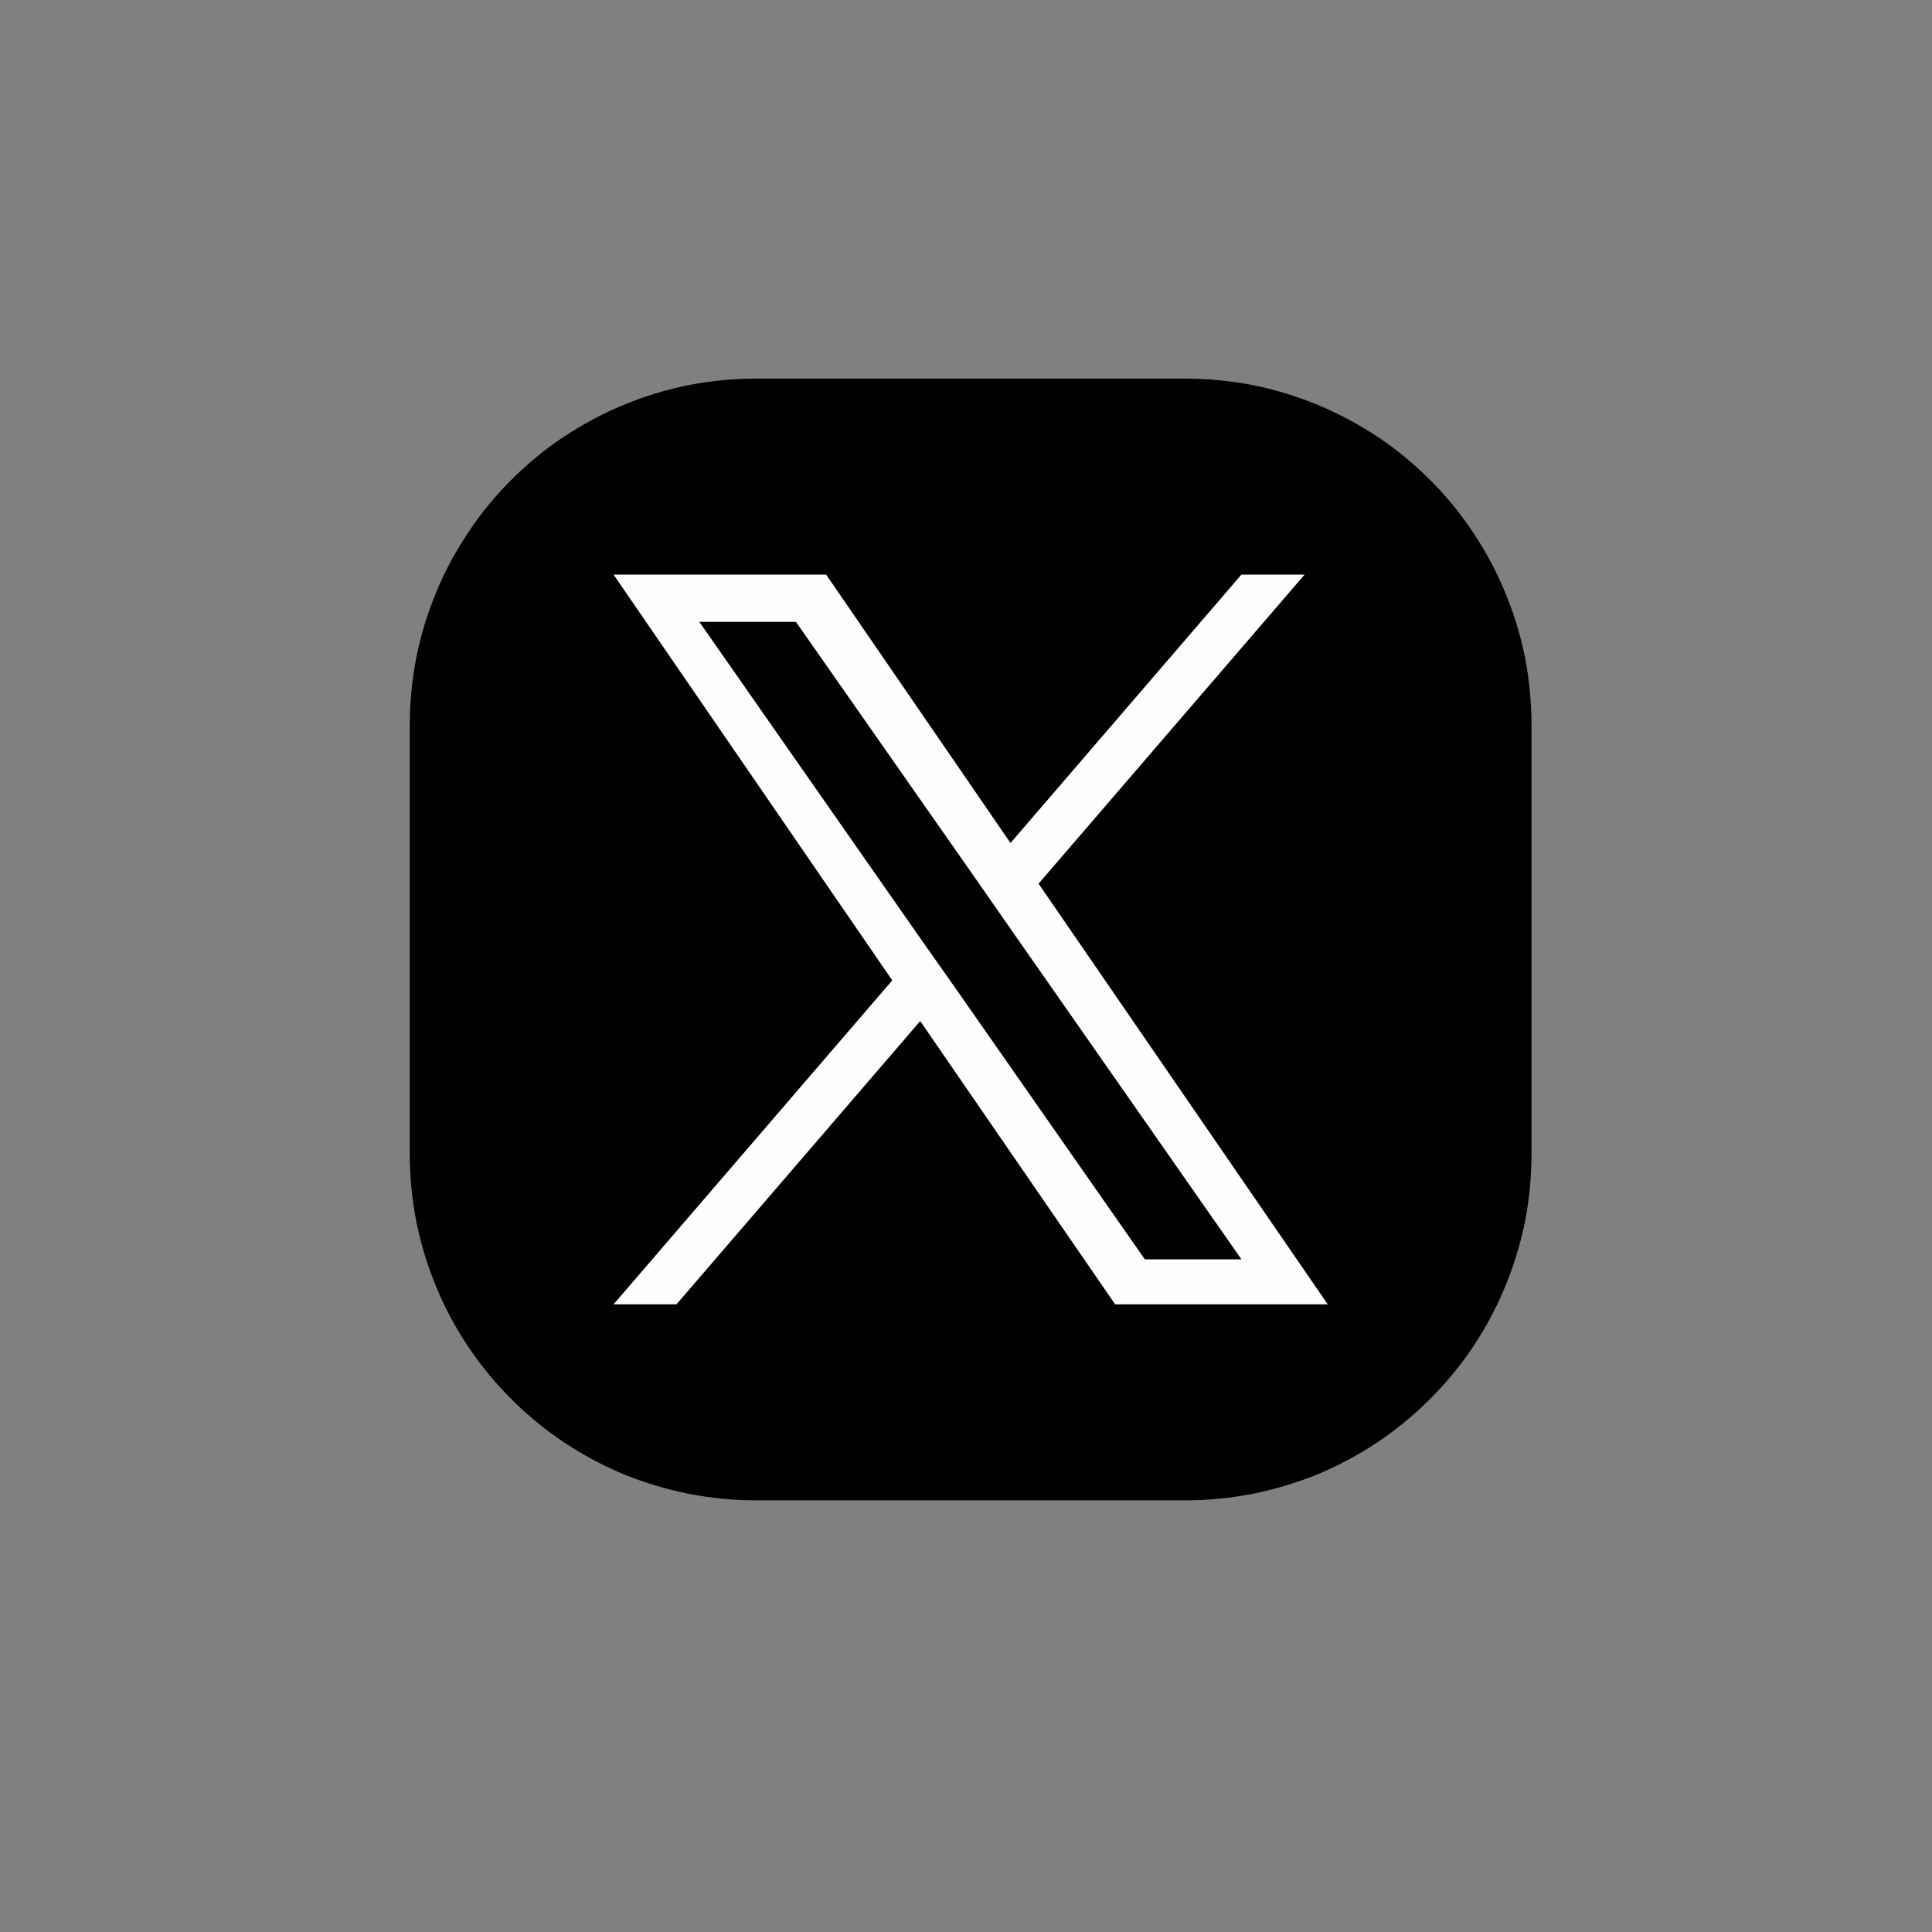 <svg xmlns="http://www.w3.org/2000/svg" xmlns:xlink="http://www.w3.org/1999/xlink" width="40" zoomAndPan="magnify" viewBox="0 0 30 30" height="40" preserveAspectRatio="xMidYMid meet" version="1.2"><rect x="0" y="0" width="30" height="30" fill="#808080" stroke="none"/><defs><clipPath id="8545152d3f"><path d="M 6.363 5.879 L 23.781 5.879 L 23.781 23.297 L 6.363 23.297 Z M 6.363 5.879 "/></clipPath></defs><g id="944825a1ff"><g clip-rule="nonzero" clip-path="url(#8545152d3f)"><path style=" stroke:none;fill-rule:evenodd;fill:#000000;fill-opacity:1;" d="M 11.738 5.879 L 18.406 5.879 C 18.758 5.879 19.109 5.914 19.457 5.98 C 19.801 6.051 20.137 6.152 20.465 6.289 C 20.789 6.422 21.098 6.59 21.395 6.785 C 21.688 6.98 21.957 7.203 22.207 7.453 C 22.457 7.703 22.68 7.973 22.875 8.27 C 23.07 8.562 23.238 8.871 23.371 9.199 C 23.508 9.523 23.609 9.859 23.68 10.207 C 23.746 10.551 23.781 10.902 23.781 11.254 L 23.781 17.922 C 23.781 18.277 23.746 18.625 23.68 18.973 C 23.609 19.316 23.508 19.652 23.371 19.98 C 23.238 20.305 23.07 20.617 22.875 20.91 C 22.68 21.203 22.457 21.473 22.207 21.723 C 21.957 21.973 21.688 22.195 21.395 22.391 C 21.098 22.59 20.789 22.754 20.465 22.891 C 20.137 23.023 19.801 23.125 19.457 23.195 C 19.109 23.262 18.758 23.297 18.406 23.297 L 11.738 23.297 C 11.387 23.297 11.035 23.262 10.691 23.195 C 10.344 23.125 10.008 23.023 9.68 22.891 C 9.355 22.754 9.047 22.59 8.75 22.391 C 8.457 22.195 8.188 21.973 7.938 21.723 C 7.688 21.473 7.465 21.203 7.27 20.91 C 7.074 20.617 6.906 20.305 6.773 19.98 C 6.637 19.652 6.535 19.316 6.465 18.973 C 6.398 18.625 6.363 18.277 6.363 17.922 L 6.363 11.254 C 6.363 10.902 6.398 10.551 6.465 10.207 C 6.535 9.859 6.637 9.523 6.773 9.199 C 6.906 8.871 7.074 8.562 7.27 8.27 C 7.465 7.973 7.688 7.703 7.938 7.453 C 8.188 7.203 8.457 6.98 8.75 6.785 C 9.047 6.59 9.355 6.422 9.68 6.289 C 10.008 6.152 10.344 6.051 10.691 5.98 C 11.035 5.914 11.387 5.879 11.738 5.879 Z M 11.738 5.879 "/></g><path style=" stroke:none;fill-rule:nonzero;fill:#fefefe;fill-opacity:1;" d="M 14.789 15.277 L 14.348 14.652 L 10.859 9.656 L 12.359 9.656 L 15.18 13.688 L 15.617 14.316 L 19.277 19.555 L 17.777 19.555 Z M 16.129 13.719 L 20.258 8.922 L 19.277 8.922 L 15.691 13.09 L 12.828 8.922 L 9.527 8.922 L 13.855 15.223 L 9.527 20.254 L 10.504 20.254 L 14.289 15.855 L 17.316 20.254 L 20.617 20.254 L 16.125 13.719 Z M 16.129 13.719 "/></g></svg>